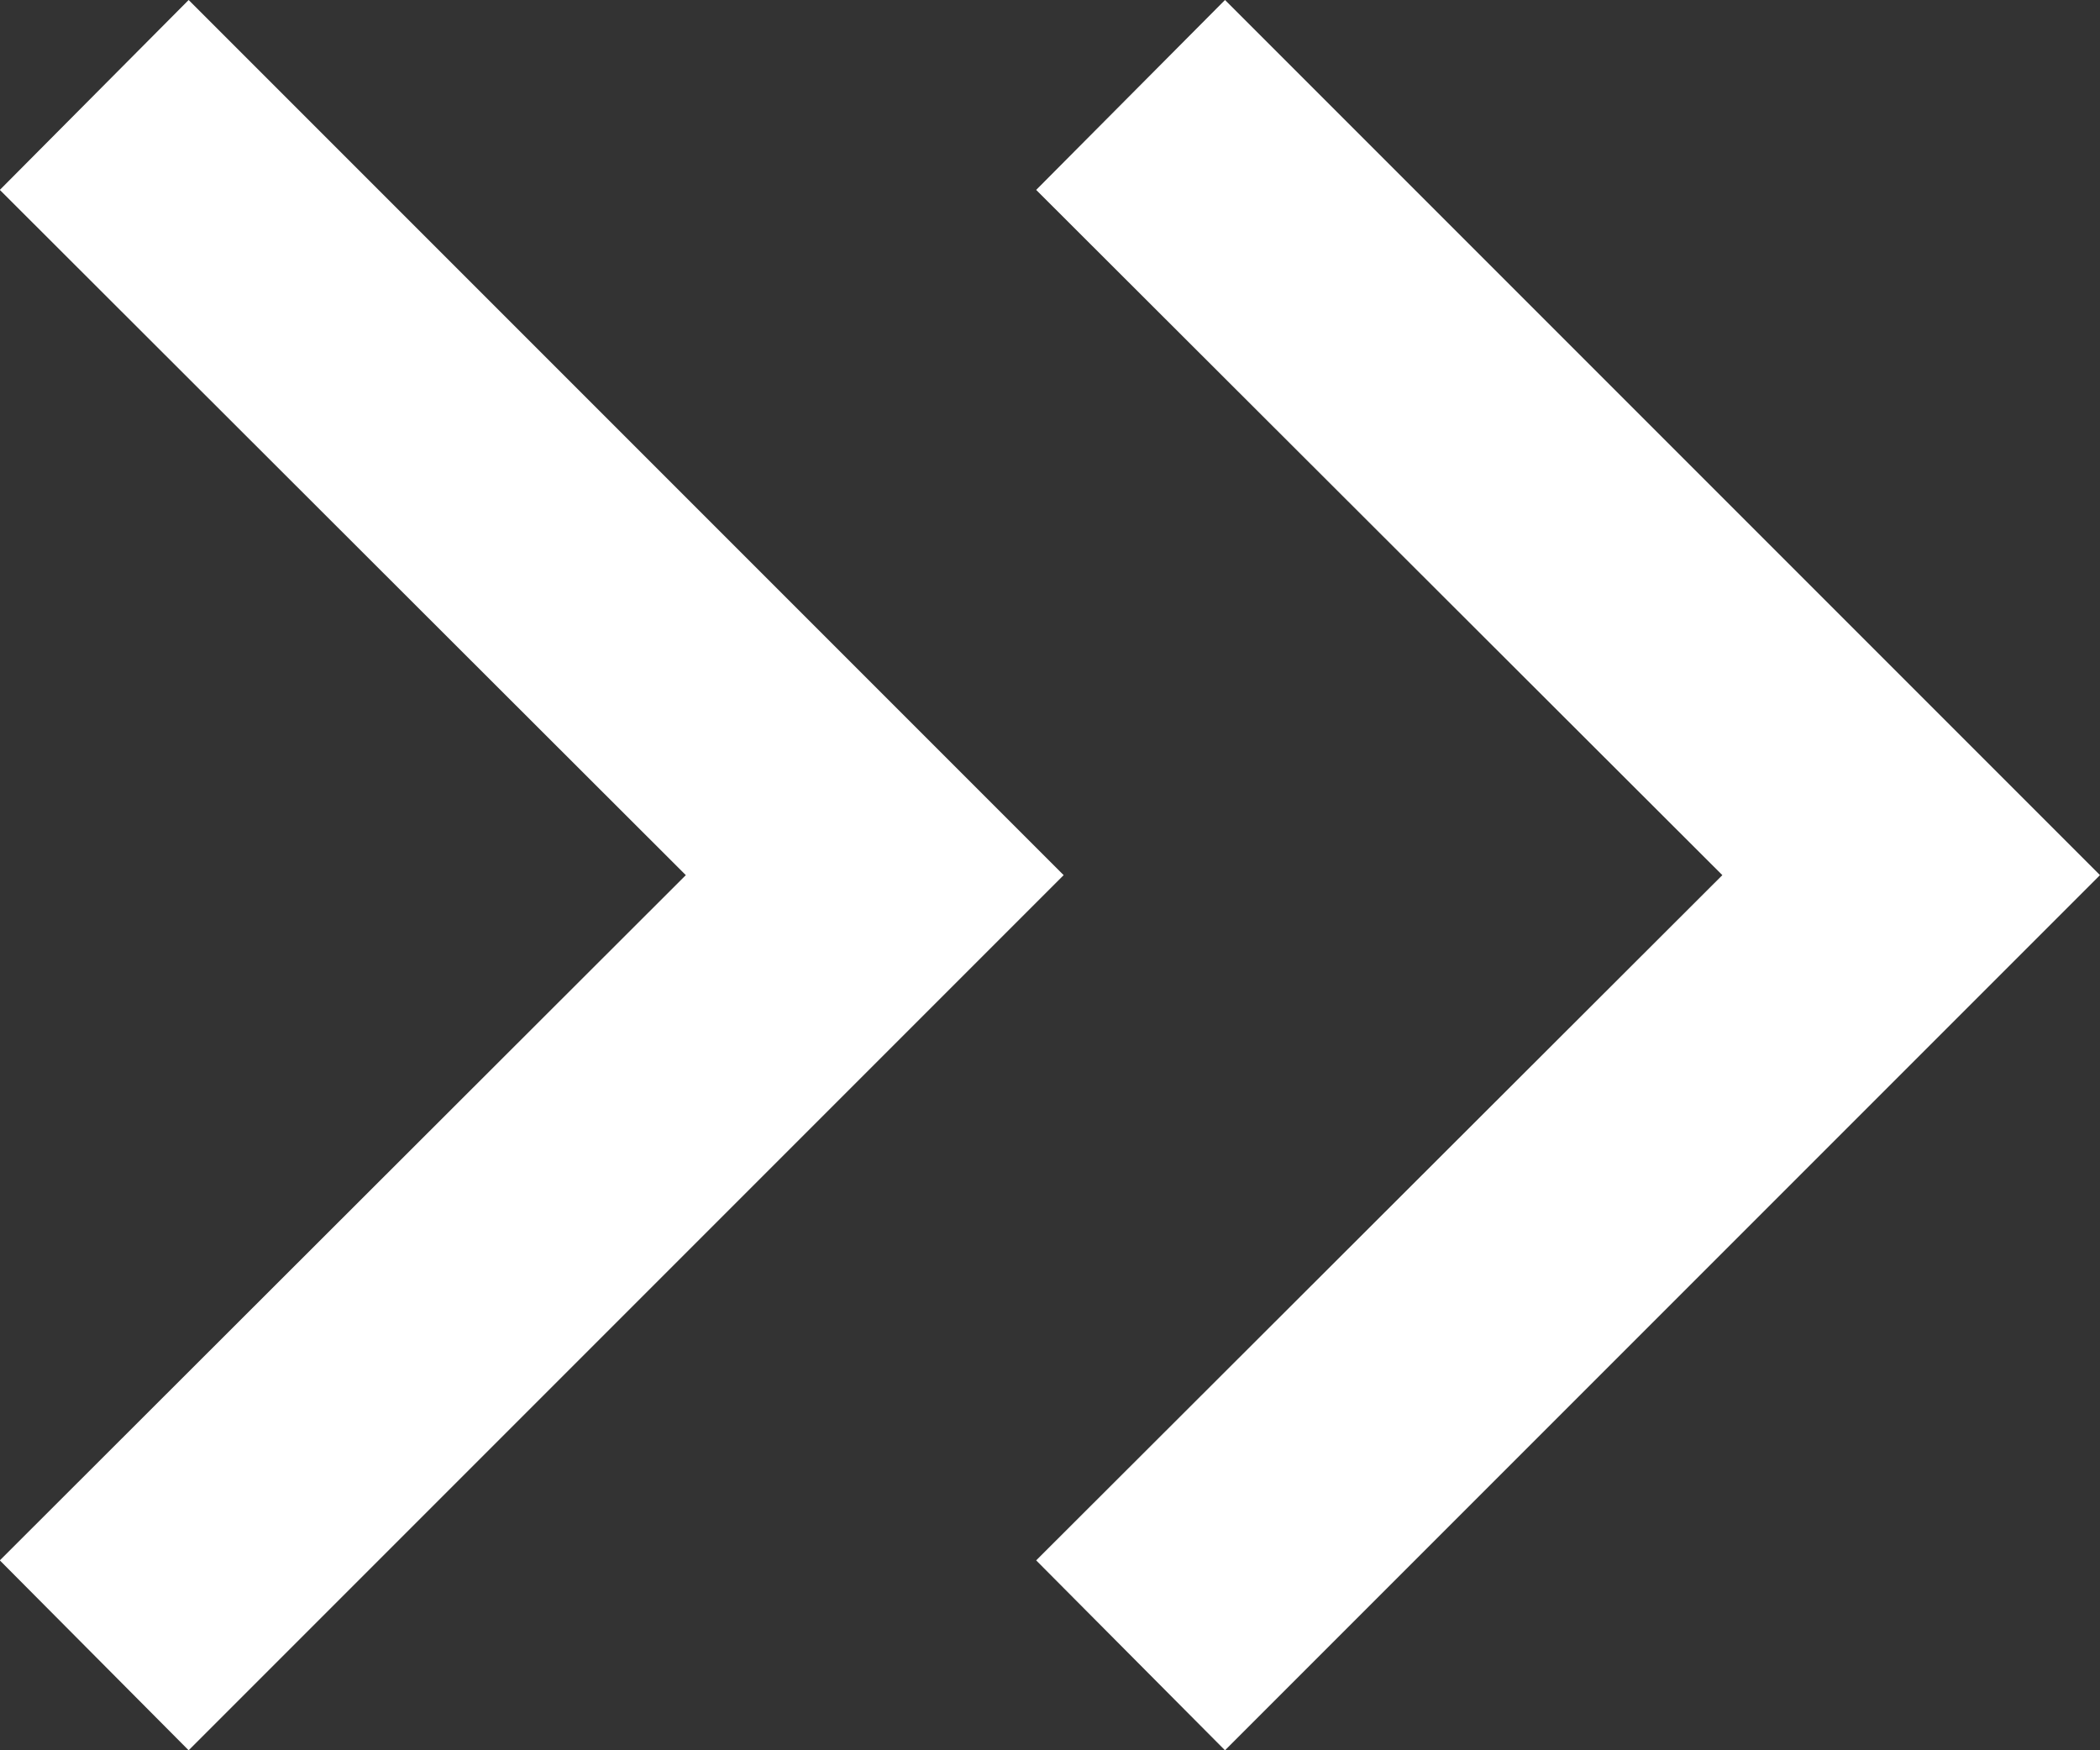 <svg xmlns="http://www.w3.org/2000/svg" width="12" height="10" viewBox="0 0 12 10">
  <rect x="0" y="0" width="12" height="10" fill="#333333" stroke="none"/>
  <g id="Group_31" data-name="Group 31" transform="translate(0 0)">
    <g id="Group_30" data-name="Group 30" transform="translate(0 0)">
      <path id="Path_4" data-name="Path 4" d="M825.5,255.67l-1.079,1.085,3.92,3.915-3.92,3.915,1.079,1.085,5-5Z" transform="translate(-824.422 -255.67)" fill="#fff"/>
      <path id="Path_5" data-name="Path 5" d="M831.422,255.67l-1.079,1.085,3.921,3.915-3.921,3.915,1.079,1.085,5-5Z" transform="translate(-824.422 -255.67)" fill="#fff"/>
    </g>
  </g>
</svg>
